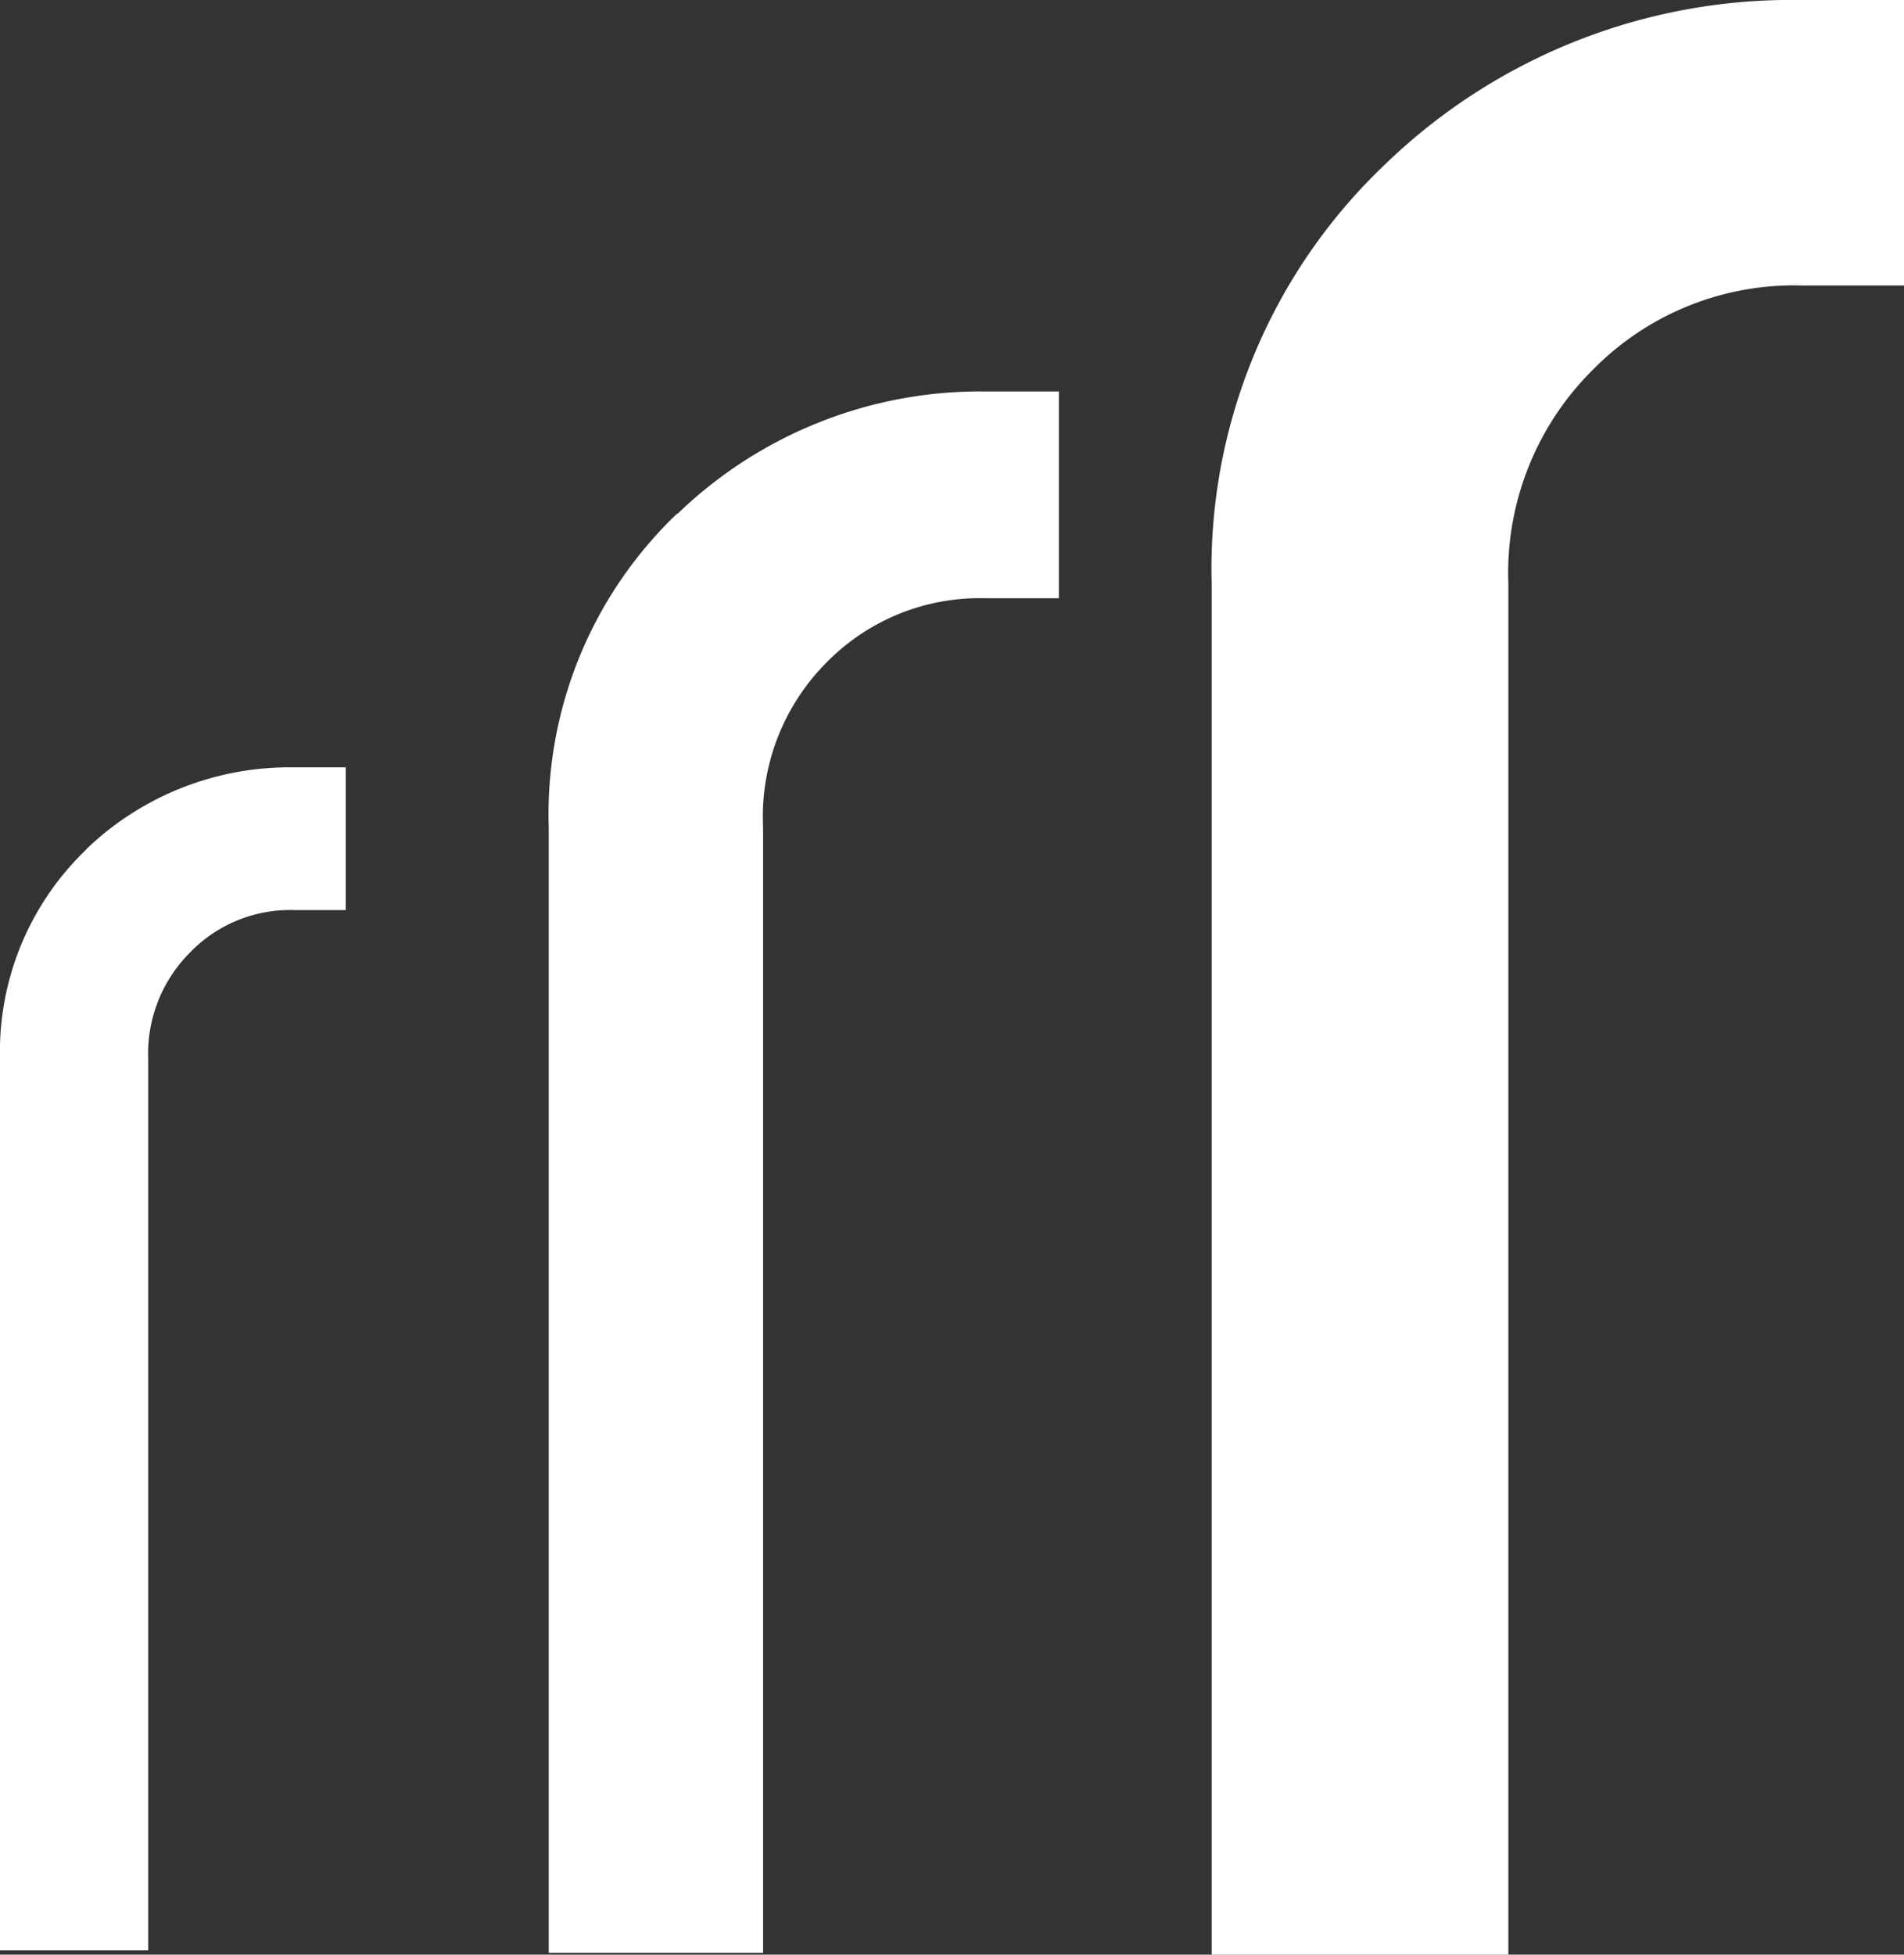<svg id="Layer_1" data-name="Layer 1" xmlns="http://www.w3.org/2000/svg" viewBox="0 0 62.18 63.81"><rect x="0" y="0" width="62.18" height="63.81" fill="#333333" stroke="none"/><defs><style>.cls-1{fill:#fff;}</style></defs><title>logo_inverse</title><path class="cls-1" d="M58.83,0A19.09,19.09,0,0,0,45.26,5.34a18.2,18.2,0,0,0-5.69,13.72V63.81h9.69V19.06a9.33,9.33,0,0,1,2.77-7h0a9.2,9.2,0,0,1,6.79-2.74h3.36V0H58.83Z" transform="translate(0 0)"/><path class="cls-1" d="M22.12,16.76A13.57,13.57,0,0,0,17.92,27V63.75h7V27A7.13,7.13,0,0,1,27,21.62a7,7,0,0,1,5.19-2.09h2.39V12.78H32.22a14.23,14.23,0,0,0-10.1,4" transform="translate(0 0)"/><path class="cls-1" d="M2.82,27.73A9.14,9.14,0,0,0,0,34.58V63.67H4.84V34.58a4.67,4.67,0,0,1,1.38-3.5h0a4.54,4.54,0,0,1,3.39-1.37h1.68V25.05H9.61a9.59,9.59,0,0,0-6.79,2.67" transform="translate(0 0)"/></svg>